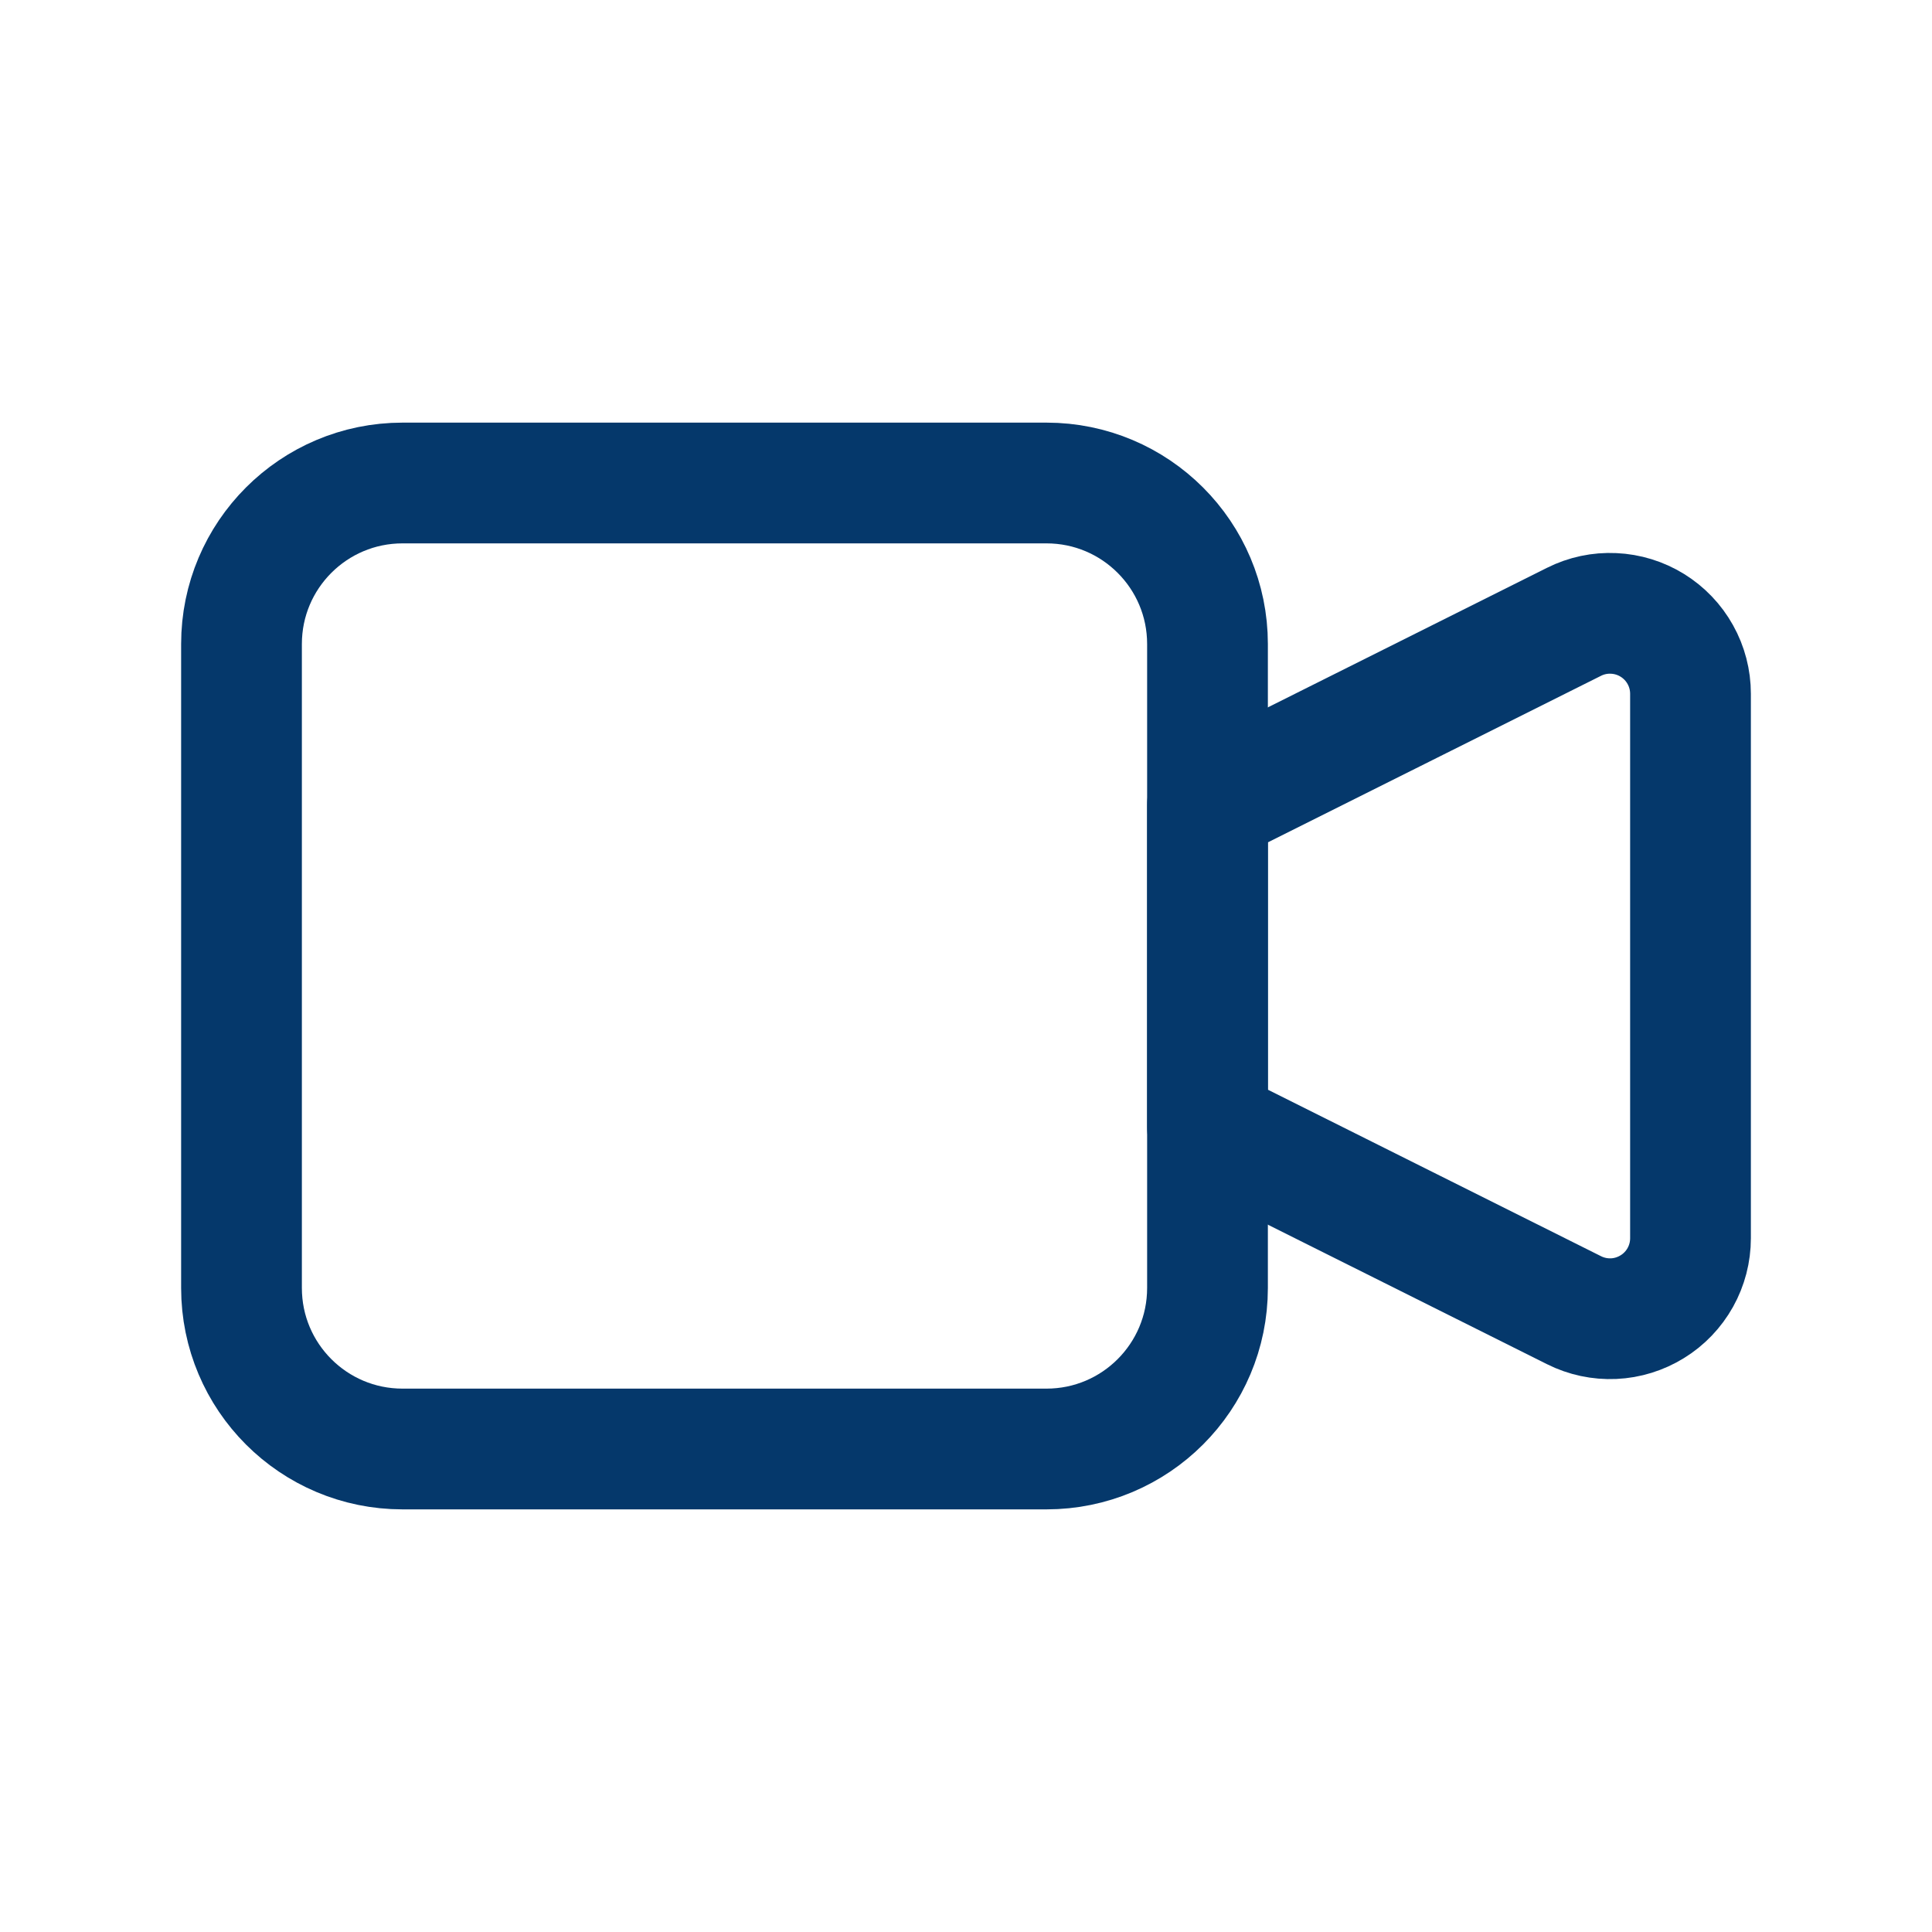 <svg width="32" height="32" viewBox="0 0 32 32" fill="none" xmlns="http://www.w3.org/2000/svg">
<g clip-path="url(#clip0_26078_242743)">
<path d="M20 13.334L26.071 10.299C26.274 10.197 26.5 10.149 26.727 10.16C26.954 10.17 27.174 10.238 27.367 10.357C27.561 10.477 27.72 10.643 27.831 10.842C27.942 11.04 28 11.264 28 11.491V20.509C28 20.737 27.942 20.96 27.831 21.159C27.72 21.357 27.561 21.524 27.367 21.643C27.174 21.762 26.954 21.831 26.727 21.841C26.5 21.851 26.274 21.803 26.071 21.701L20 18.667V13.334Z" stroke="#05386B" stroke-width="2" stroke-linecap="round" stroke-linejoin="round"/>
<path d="M17.333 8H6.667C5.194 8 4 9.194 4 10.667V21.333C4 22.806 5.194 24 6.667 24H17.333C18.806 24 20 22.806 20 21.333V10.667C20 9.194 18.806 8 17.333 8Z" stroke="#05386B" stroke-width="2" stroke-linecap="round" stroke-linejoin="round"/>
</g>
<defs>
<clipPath id="clip0_26078_242743">
<rect width="32" height="32" fill="white"/>
</clipPath>
</defs>
</svg>
